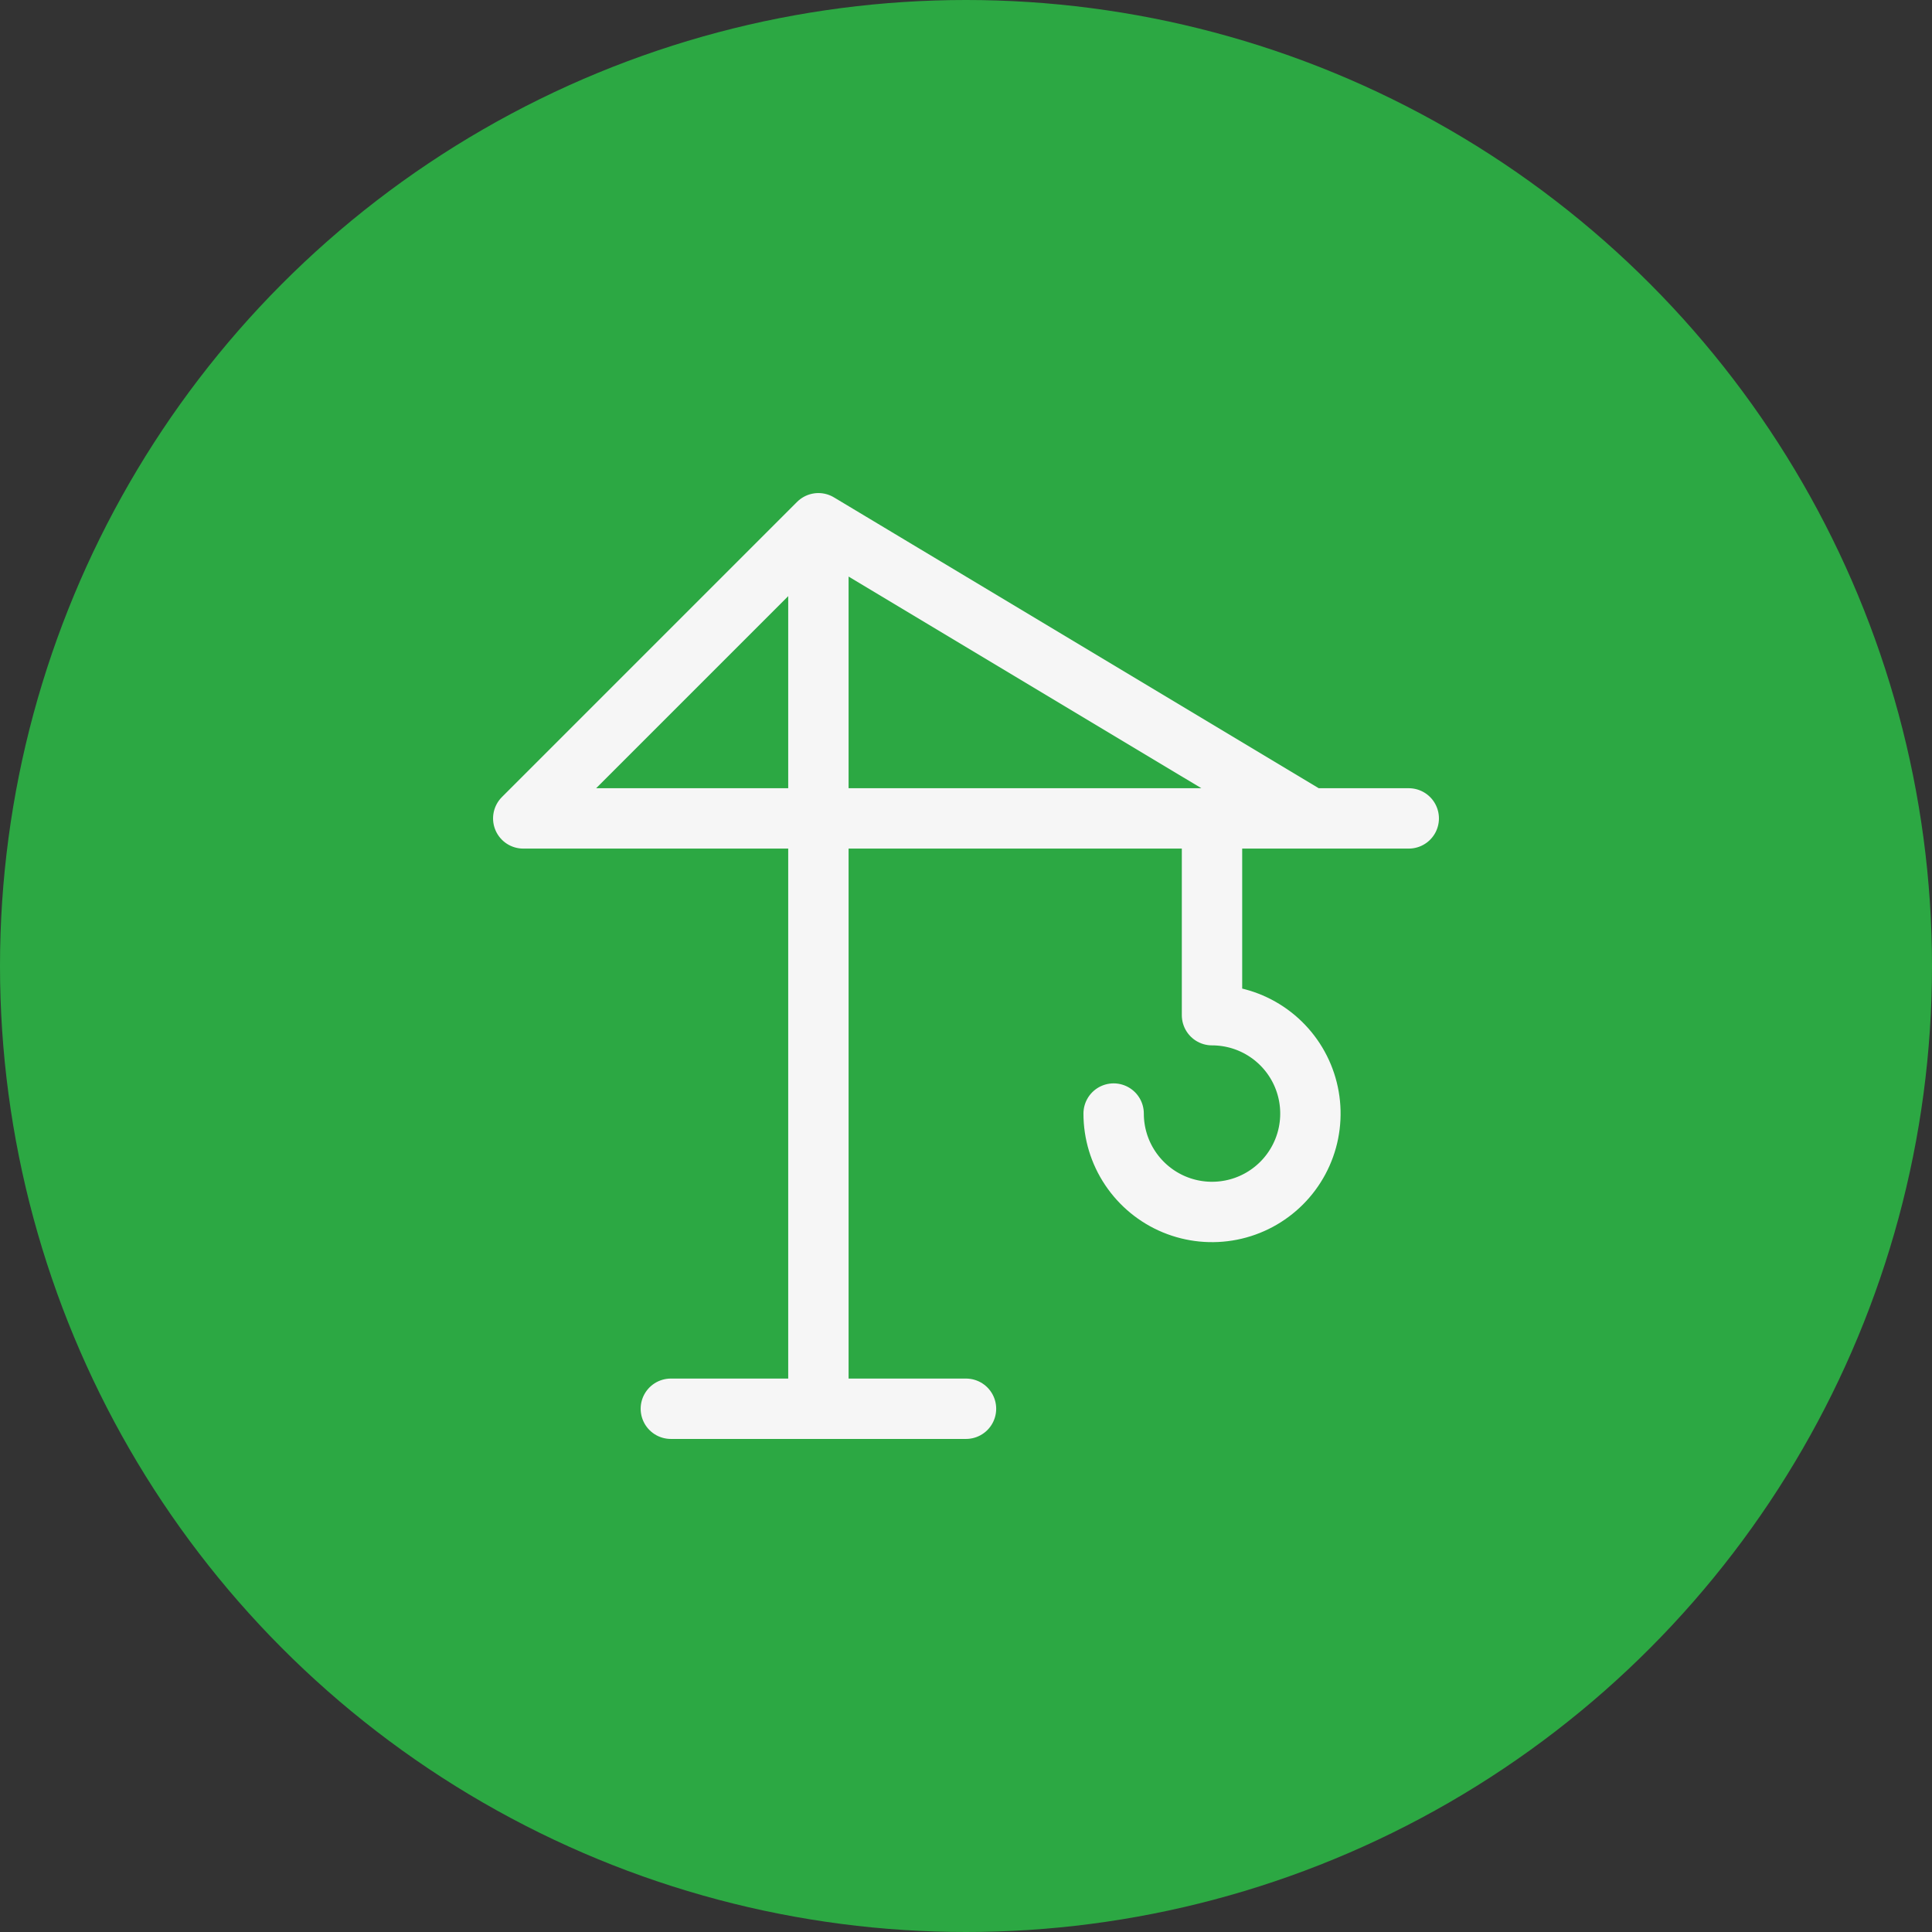 <?xml version="1.0" encoding="UTF-8"?> <svg xmlns="http://www.w3.org/2000/svg" width="48" height="48" viewBox="0 0 48 48" fill="none"><rect x="0" y="0" width="48" height="48" fill="#333333" stroke="none"/><circle cx="24" cy="24" r="24" fill="#2CA843"></circle><path d="M16.667 35H24M20.333 35V13M20.333 13L13 20.333H35M20.333 13L32.556 20.333" stroke="#F6F6F6" stroke-width="1.5" stroke-linecap="round" stroke-linejoin="round"></path><path d="M30.112 20.333V25.222C30.596 25.222 31.069 25.365 31.471 25.634C31.872 25.902 32.186 26.284 32.371 26.731C32.556 27.178 32.604 27.669 32.51 28.143C32.416 28.617 32.183 29.053 31.841 29.395C31.499 29.737 31.064 29.97 30.589 30.064C30.115 30.158 29.624 30.11 29.177 29.925C28.73 29.74 28.349 29.426 28.08 29.024C27.811 28.622 27.668 28.15 27.668 27.666" stroke="#F6F6F6" stroke-width="1.5" stroke-linecap="round" stroke-linejoin="round"></path></svg> 